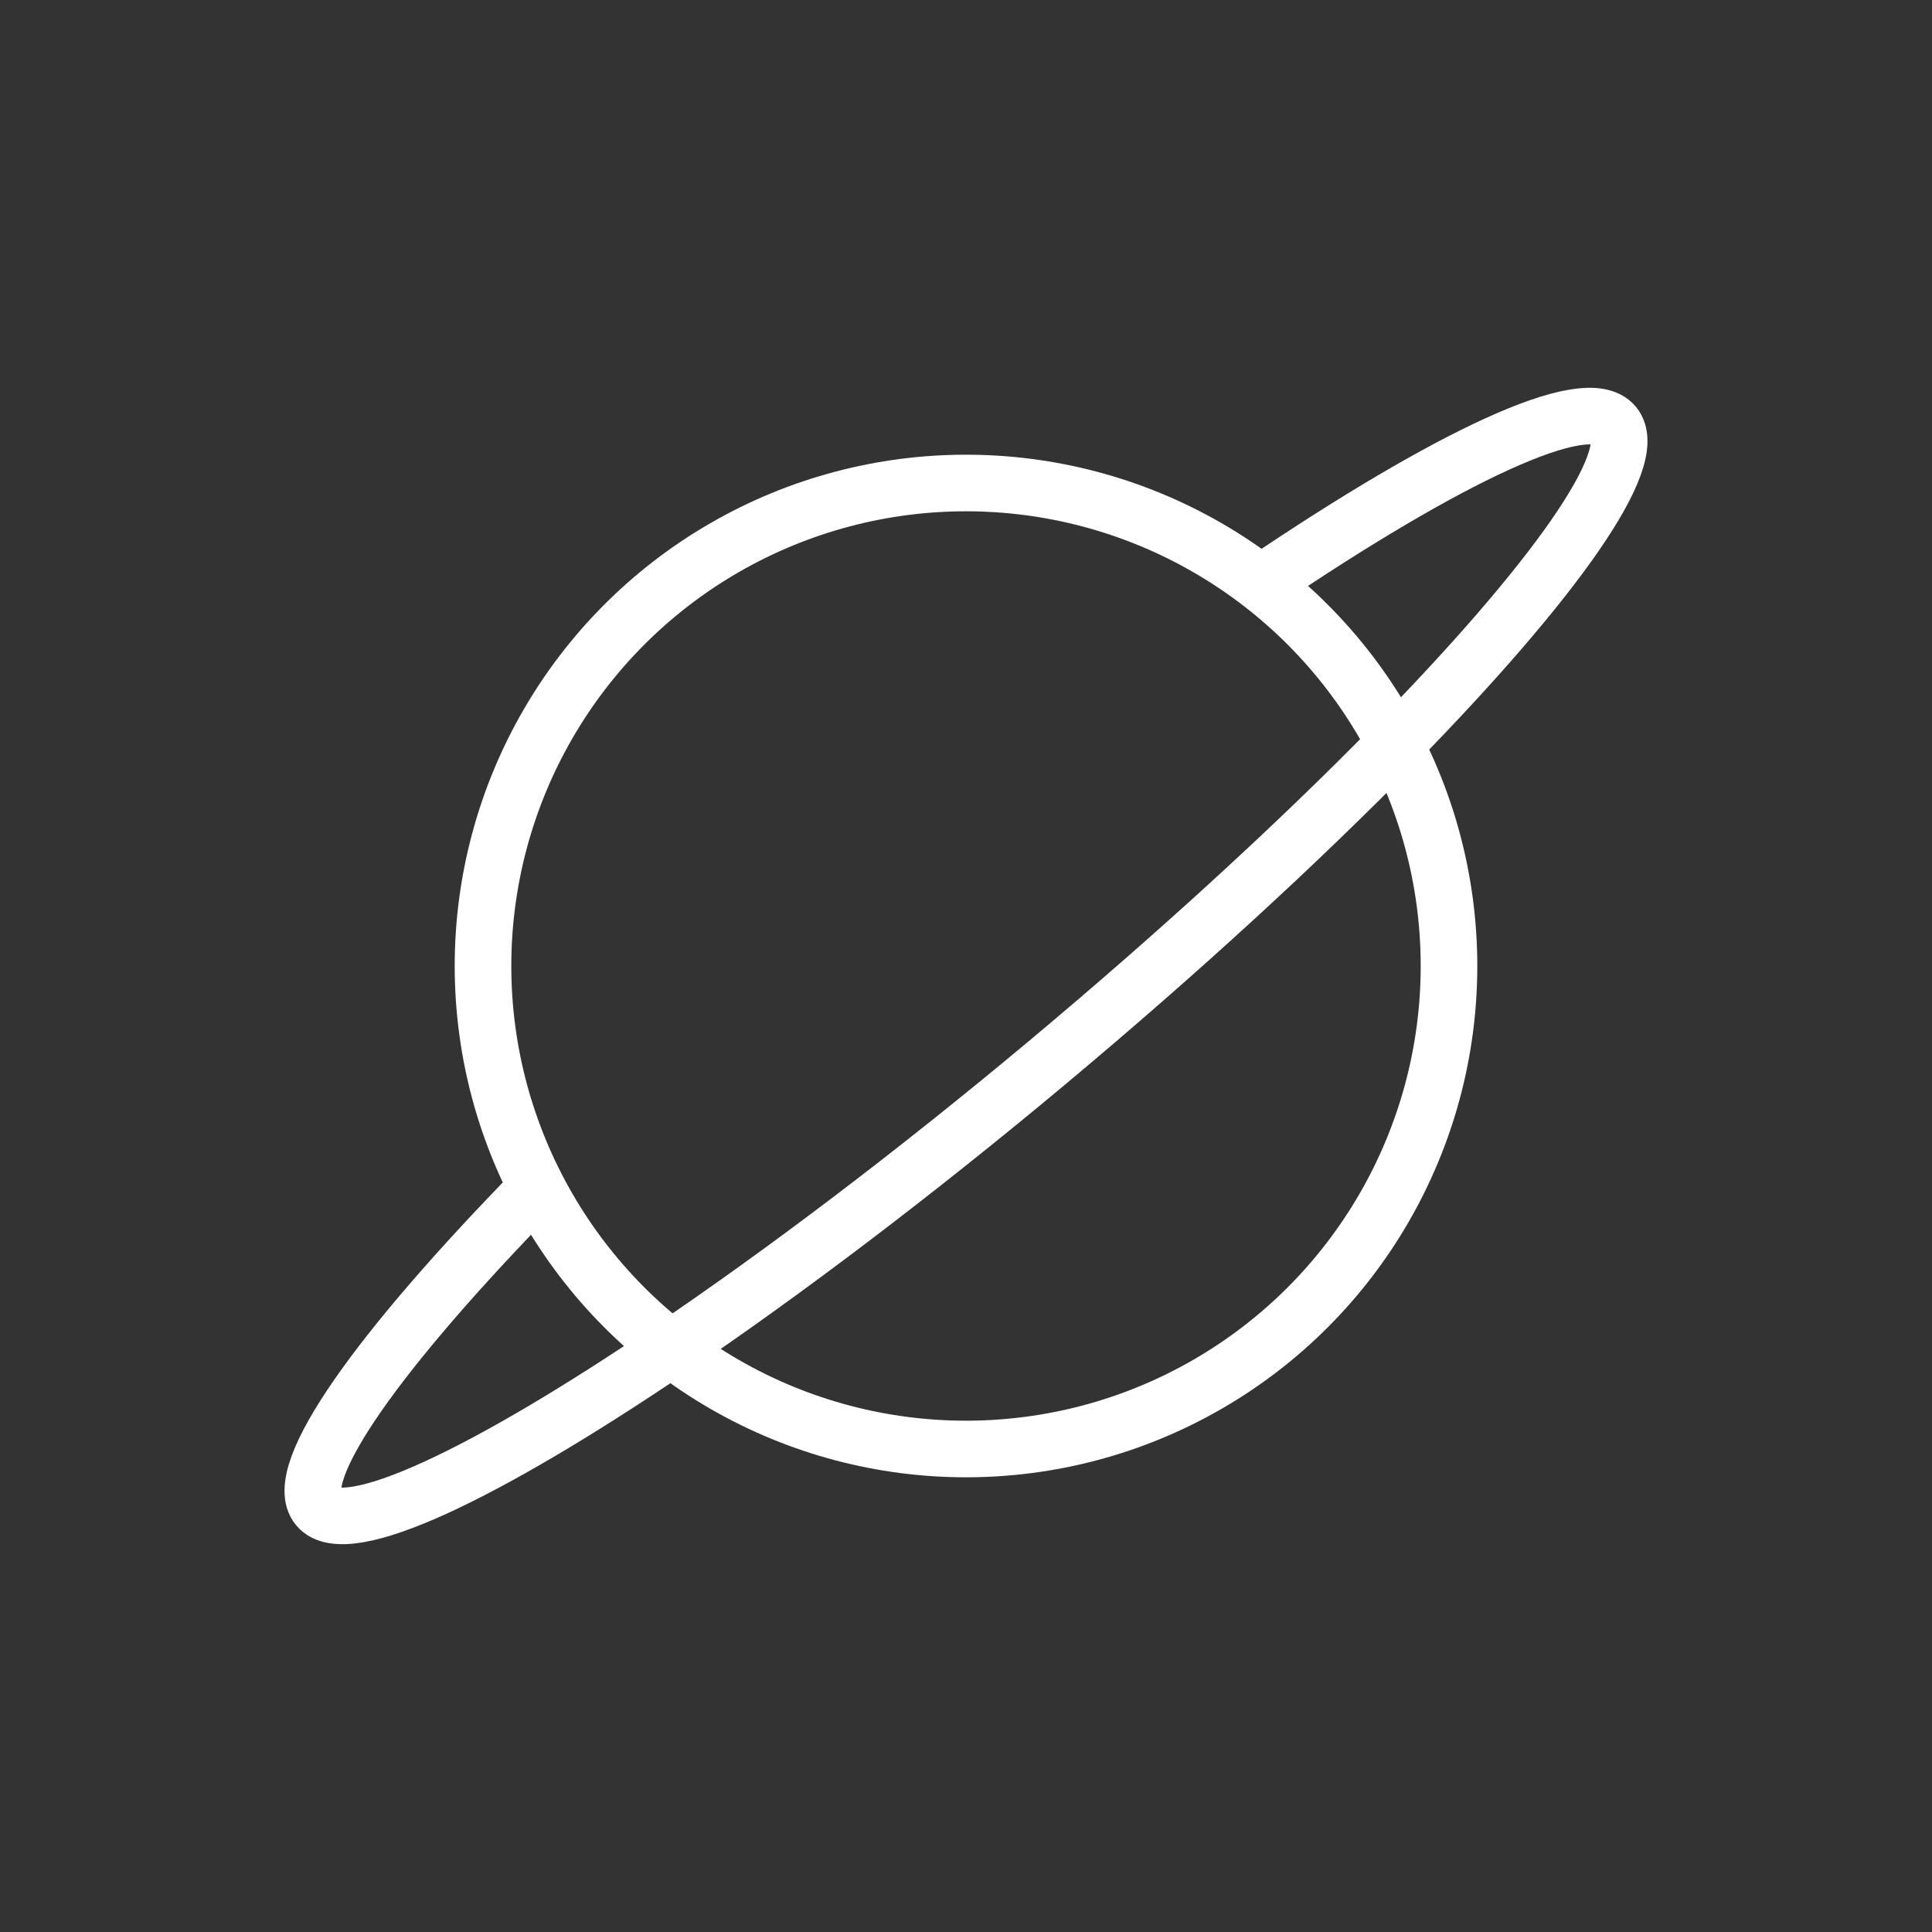 <svg id="Layer_1" data-name="Layer 1" xmlns="http://www.w3.org/2000/svg" viewBox="0 0 1024 1024"><rect x="0" y="0" width="1024" height="1024" fill="#333333" stroke="none"/><defs><style>.cls-1{fill:none;stroke:#fff;stroke-miterlimit:10;stroke-width:30px;}</style></defs><path class="cls-1" d="M739.41,394.37C823.19,308.75,870.3,242.88,855.5,225.15s-88,16.88-187.21,84.06"/><path class="cls-1" d="M284.59,629.63C200.81,715.25,153.7,781.12,168.5,798.85s88-16.88,187.21-84.06"/><path class="cls-1" d="M739.41,394.37c-50.18,51.27-113.49,109.62-184.55,169S415.11,674.56,355.71,714.79"/><circle class="cls-1" cx="512" cy="512" r="256"/></svg>